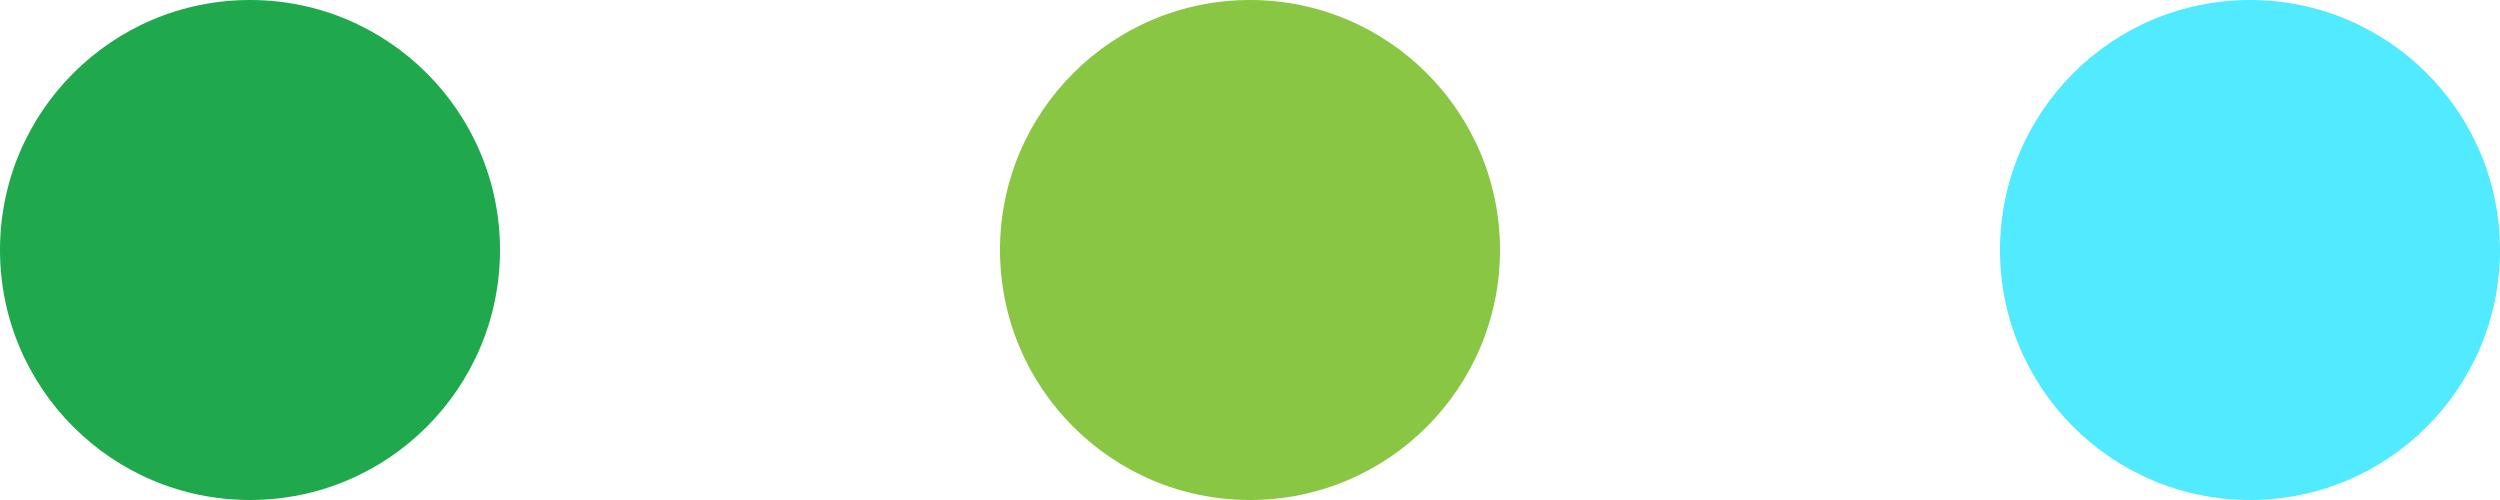<?xml version="1.0" encoding="UTF-8"?> <svg xmlns="http://www.w3.org/2000/svg" width="40" height="8" viewBox="0 0 40 8" fill="none"> <circle cx="4" cy="4" r="4" fill="#1FA84C"></circle> <circle cx="20" cy="4" r="4" fill="#88C643"></circle> <circle cx="36" cy="4" r="4" fill="#51EAFF"></circle> </svg> 